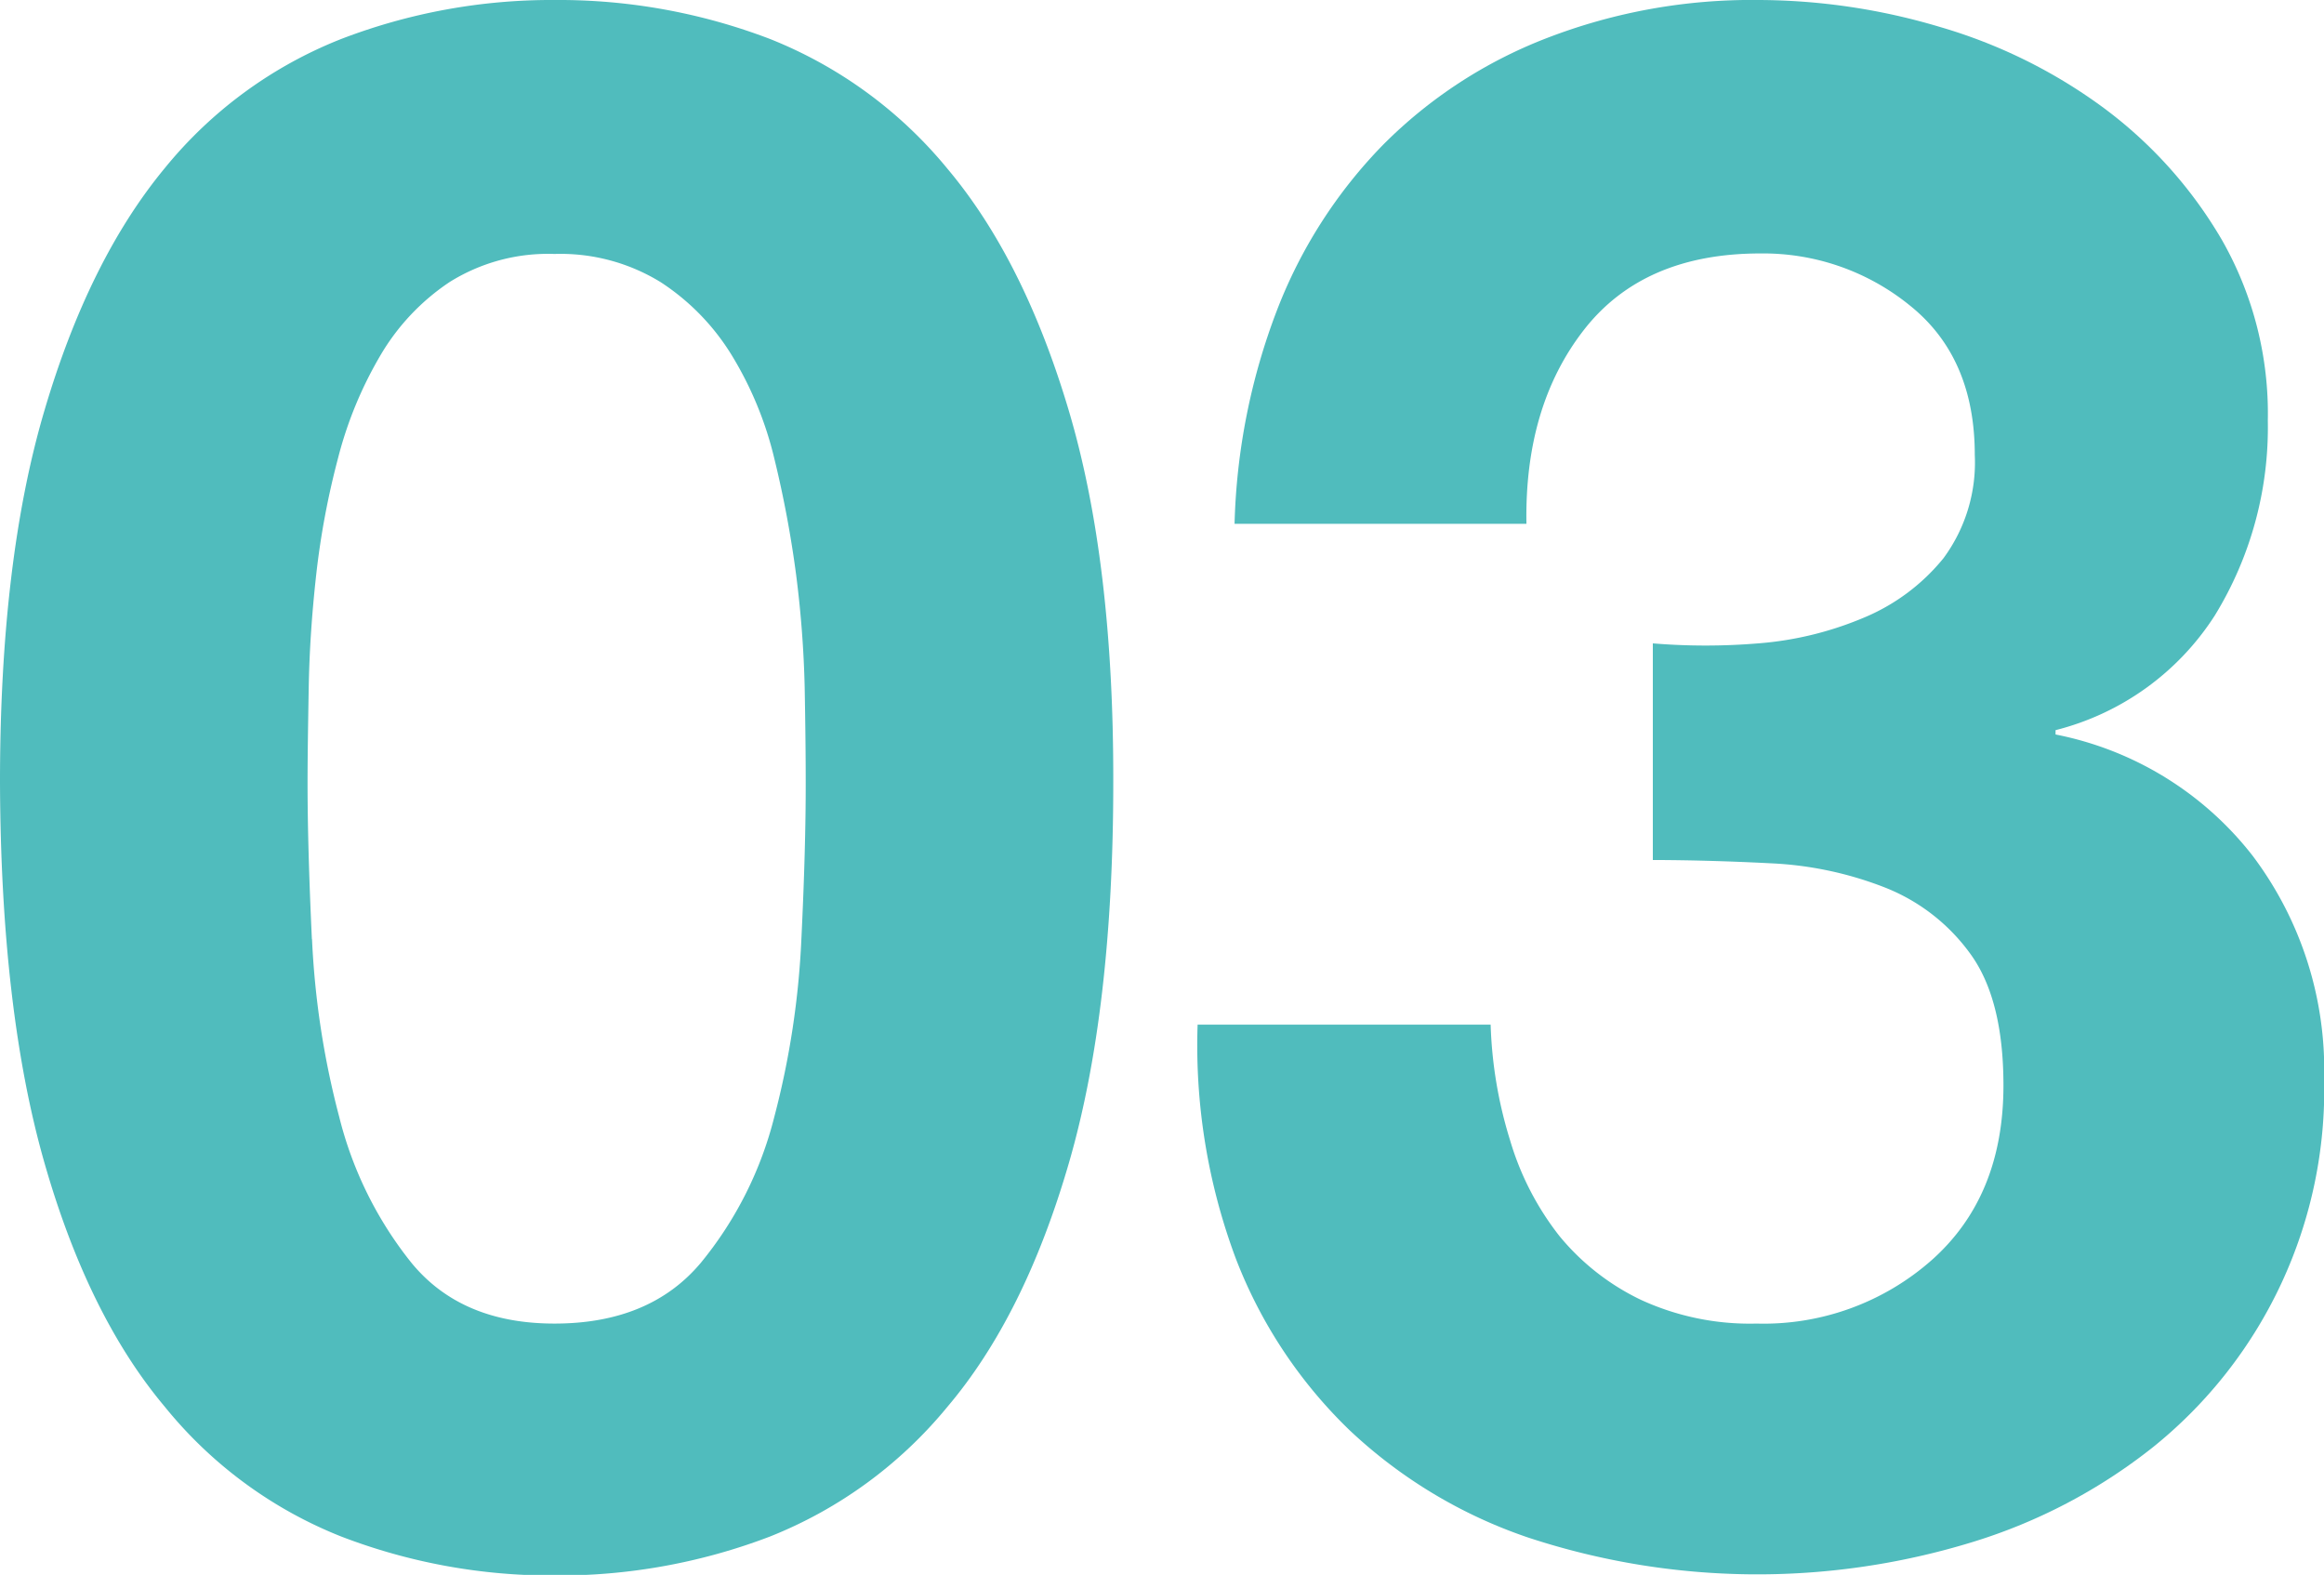 <svg xmlns="http://www.w3.org/2000/svg" viewBox="0 0 182.41 123.59"><defs><style>.cls-1{fill:#50bcbd;}</style></defs><g id="Layer_2" data-name="Layer 2"><g id="Layer_1-2" data-name="Layer 1"><path class="cls-1" d="M3.49,32.21q3.48-11.8,9.43-19A33.87,33.87,0,0,1,26.78,3.06,46,46,0,0,1,43.52,0,46.46,46.46,0,0,1,60.44,3.06a34.5,34.5,0,0,1,13.94,10.2q6,7.14,9.52,19t3.48,29.16q0,17.85-3.48,29.84t-9.52,19.12a34.5,34.5,0,0,1-13.94,10.2,46.46,46.46,0,0,1-16.92,3.06,46,46,0,0,1-16.74-3.06,33.87,33.87,0,0,1-13.86-10.2q-6-7.14-9.43-19.12T0,61.37Q0,44,3.49,32.21Zm21,41.49a66.35,66.35,0,0,0,2.13,13.93A29.83,29.83,0,0,0,32.3,99.11q3.91,4.76,11.22,4.76,7.48,0,11.48-4.76a29.28,29.28,0,0,0,5.78-11.48A66.35,66.35,0,0,0,62.9,73.7q.35-7.23.34-12.33,0-3.06-.08-7.39a84.41,84.41,0,0,0-.68-8.93A85.05,85.05,0,0,0,60.78,36a28,28,0,0,0-3.32-8.08,18.13,18.13,0,0,0-5.61-5.78,15,15,0,0,0-8.33-2.21,14.55,14.55,0,0,0-8.24,2.21,17.63,17.63,0,0,0-5.44,5.78A31.07,31.07,0,0,0,26.52,36a63,63,0,0,0-1.7,9.09c-.34,3.06-.54,6-.59,8.93s-.09,5.35-.09,7.39Q24.14,66.47,24.48,73.7Z"/><path class="cls-1" d="M138,50.49a26.5,26.5,0,0,0,8.25-2,15.91,15.91,0,0,0,6.29-4.68A12.64,12.64,0,0,0,155,35.7q0-7.65-5.1-11.73a18.25,18.25,0,0,0-11.73-4.08q-9.18,0-13.85,6t-4.51,15.22H96.9a50.45,50.45,0,0,1,3.32-16.74,38.18,38.18,0,0,1,8.33-13A36.74,36.74,0,0,1,121.38,3,44.6,44.6,0,0,1,138,0a50.07,50.07,0,0,1,14.28,2.12A40.86,40.86,0,0,1,165.16,8.5a34.55,34.55,0,0,1,9.26,10.37A27.48,27.48,0,0,1,178,33a28.21,28.21,0,0,1-4.16,15.3,20.93,20.93,0,0,1-12.5,9v.34a25.92,25.92,0,0,1,15.47,9.52,27.91,27.91,0,0,1,5.61,17.51A36,36,0,0,1,169,113.56,43.08,43.08,0,0,1,154.87,121a57.48,57.48,0,0,1-34.93-.34,38.38,38.38,0,0,1-14-8.41A37.3,37.3,0,0,1,97,98.77a47.72,47.72,0,0,1-3-18.36H117a34,34,0,0,0,1.53,9.09A22.41,22.41,0,0,0,122.4,97a18.72,18.72,0,0,0,6.38,5,20.45,20.45,0,0,0,9.09,1.87,19.93,19.93,0,0,0,13.77-5q5.61-5,5.61-13.69,0-6.8-2.63-10.37a15.08,15.08,0,0,0-6.72-5.18A28,28,0,0,0,139,67.75q-4.84-.25-9.27-.26v-17A50.32,50.32,0,0,0,138,50.49Z"/></g></g></svg>